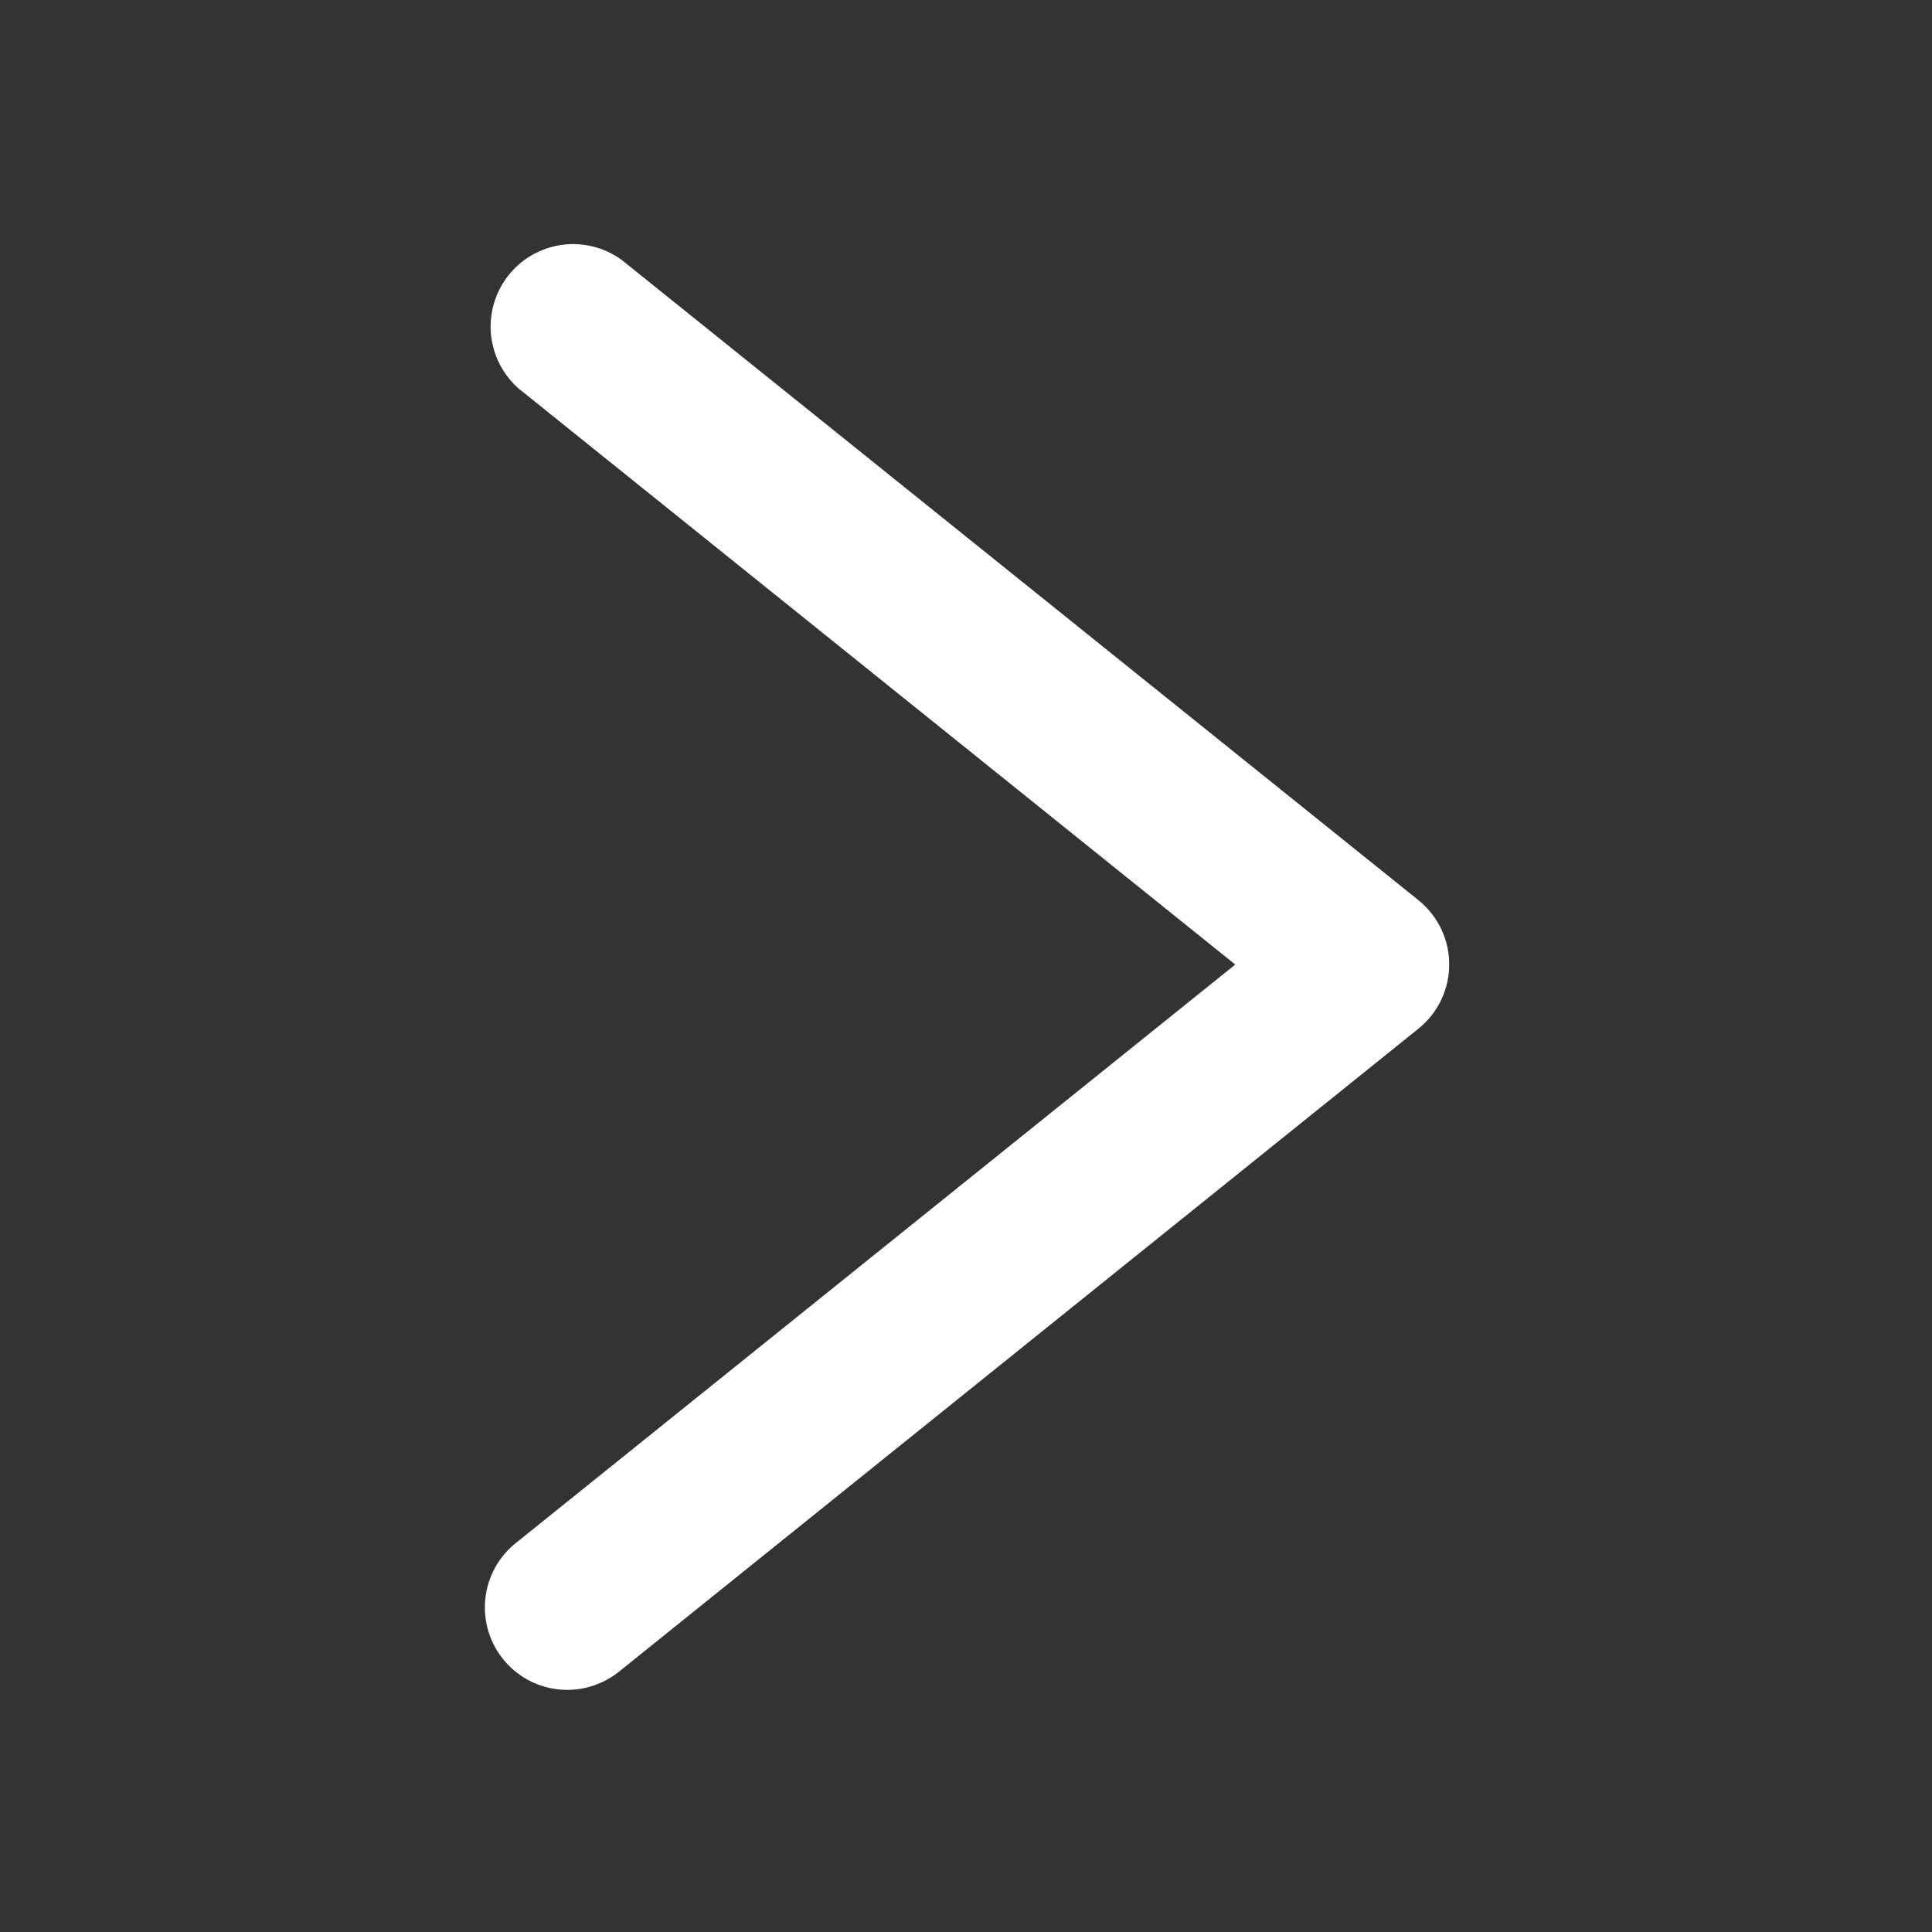 <svg xmlns="http://www.w3.org/2000/svg" width="16" height="16" viewBox="0 0 16 16">
    <rect x="0" y="0" width="16" height="16" fill="#333333" stroke="none"/>
    <g fill="none" fill-rule="evenodd">
        <path d="M0 0h16v16H0z"/>
        <path fill="#FFF" fill-rule="nonzero" d="M4.697 13.995a.69.69 0 0 0 .428-.15l6.622-5.326a.683.683 0 0 0 0-1.064L5.153 2.156a.683.683 0 0 0-.855 1.064l5.932 4.768-5.961 4.793a.683.683 0 0 0 .428 1.214z"/>
    </g>
</svg>
